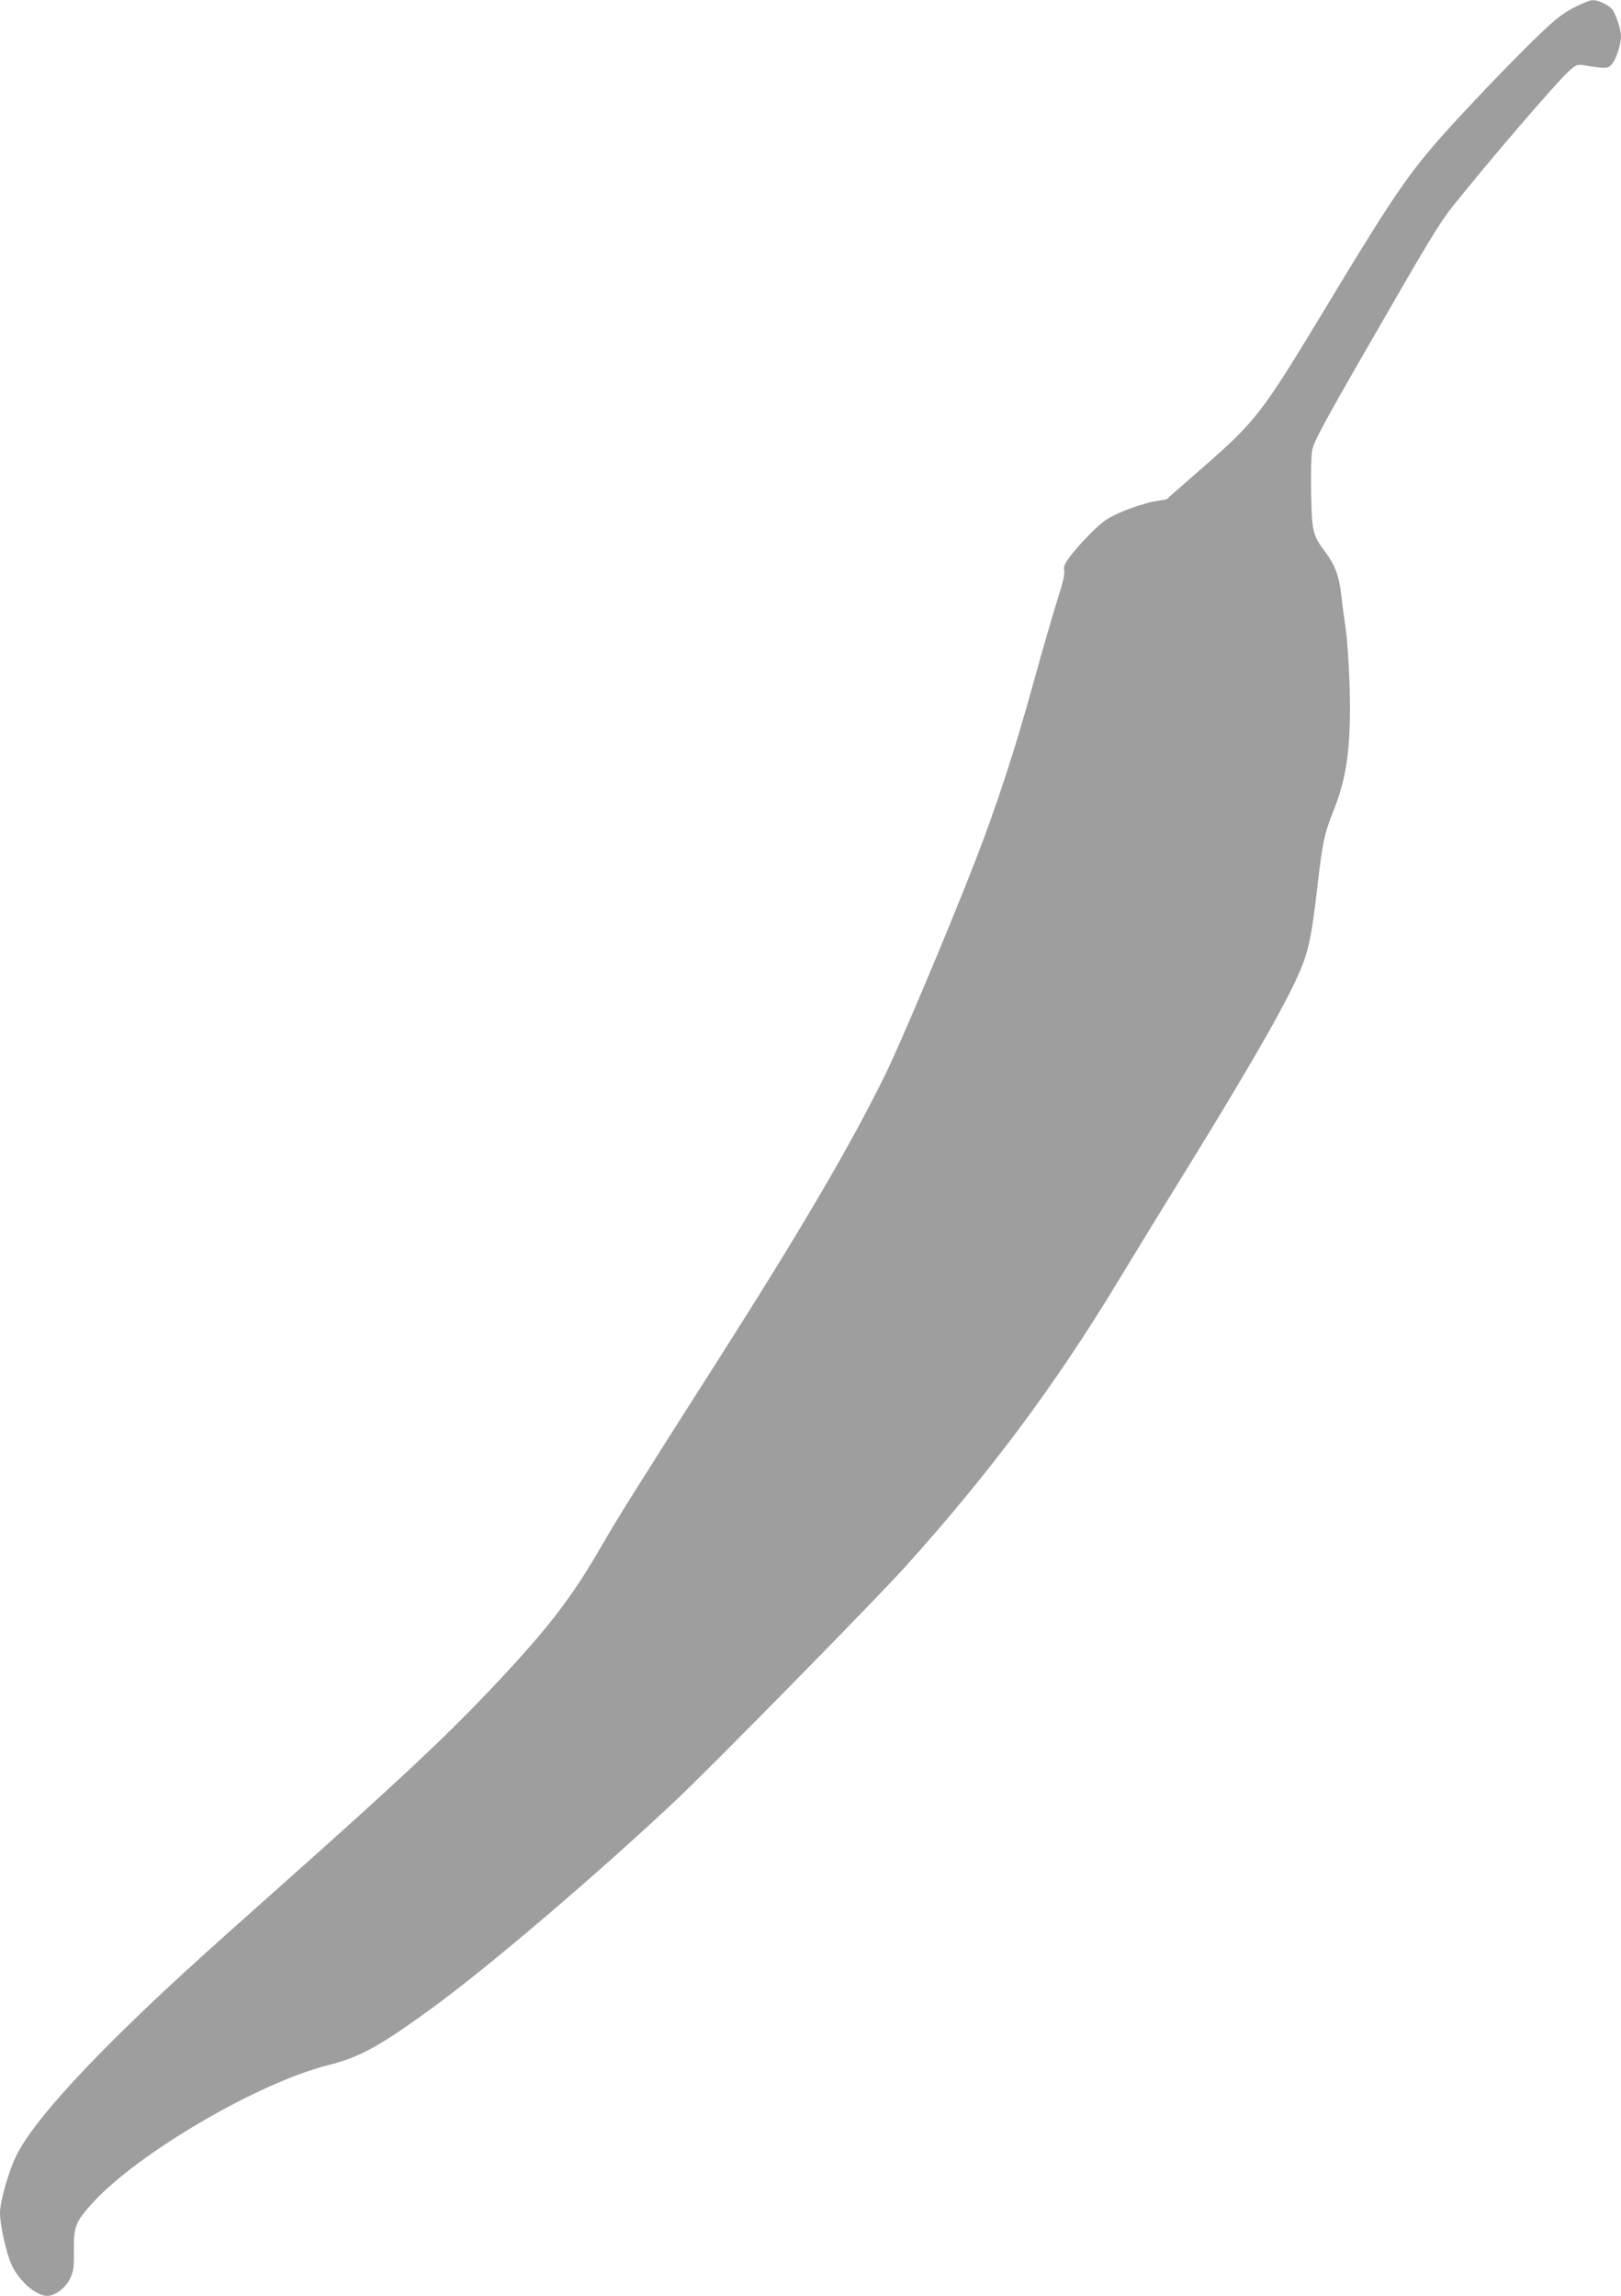 <?xml version="1.0" standalone="no"?>
<!DOCTYPE svg PUBLIC "-//W3C//DTD SVG 20010904//EN"
 "http://www.w3.org/TR/2001/REC-SVG-20010904/DTD/svg10.dtd">
<svg version="1.0" xmlns="http://www.w3.org/2000/svg"
 width="904pt" height="1280pt" viewBox="0 0 904 1280"
 preserveAspectRatio="xMidYMid meet">
<g transform="translate(0,1280) scale(0.1,-0.1)"
fill="#9e9e9e" stroke="none">
<path d="M8776 12757 c-66 -34 -106 -66 -233 -190 -84 -82 -231 -233 -327
-336 -349 -372 -390 -430 -856 -1201 -320 -529 -360 -581 -645 -830 l-210
-184 -71 -12 c-38 -7 -115 -31 -170 -54 -85 -36 -109 -52 -172 -114 -40 -39
-94 -98 -118 -130 -37 -48 -44 -64 -39 -87 4 -19 -8 -72 -39 -166 -24 -76 -83
-280 -131 -453 -101 -369 -208 -697 -330 -1010 -151 -387 -411 -1003 -499
-1183 -198 -402 -469 -864 -949 -1617 -438 -686 -545 -858 -627 -1000 -176
-306 -310 -479 -654 -840 -243 -254 -507 -501 -1136 -1060 -502 -446 -664
-595 -884 -810 -313 -307 -520 -548 -592 -692 -44 -86 -94 -261 -94 -325 0
-68 35 -225 64 -288 42 -93 137 -175 200 -175 43 1 100 43 125 93 21 43 24 61
23 160 -1 135 9 161 106 267 253 277 923 669 1314 767 176 44 284 104 581 320
316 231 909 736 1354 1154 198 186 1107 1111 1277 1299 472 523 844 1022 1193
1600 72 118 224 368 340 555 426 690 624 1039 690 1214 34 92 51 179 79 421
29 254 40 305 93 436 73 183 96 359 88 674 -3 118 -13 265 -21 325 -9 61 -21
149 -26 198 -13 108 -35 167 -88 238 -71 94 -75 111 -80 324 -2 110 0 214 6
246 9 46 64 149 295 550 354 616 415 716 485 804 208 261 582 696 652 759 39
35 46 38 84 32 119 -20 132 -19 154 5 24 25 52 111 52 157 0 30 -20 98 -42
140 -14 28 -81 62 -117 61 -14 0 -62 -19 -105 -42z"/>
</g>
</svg>
